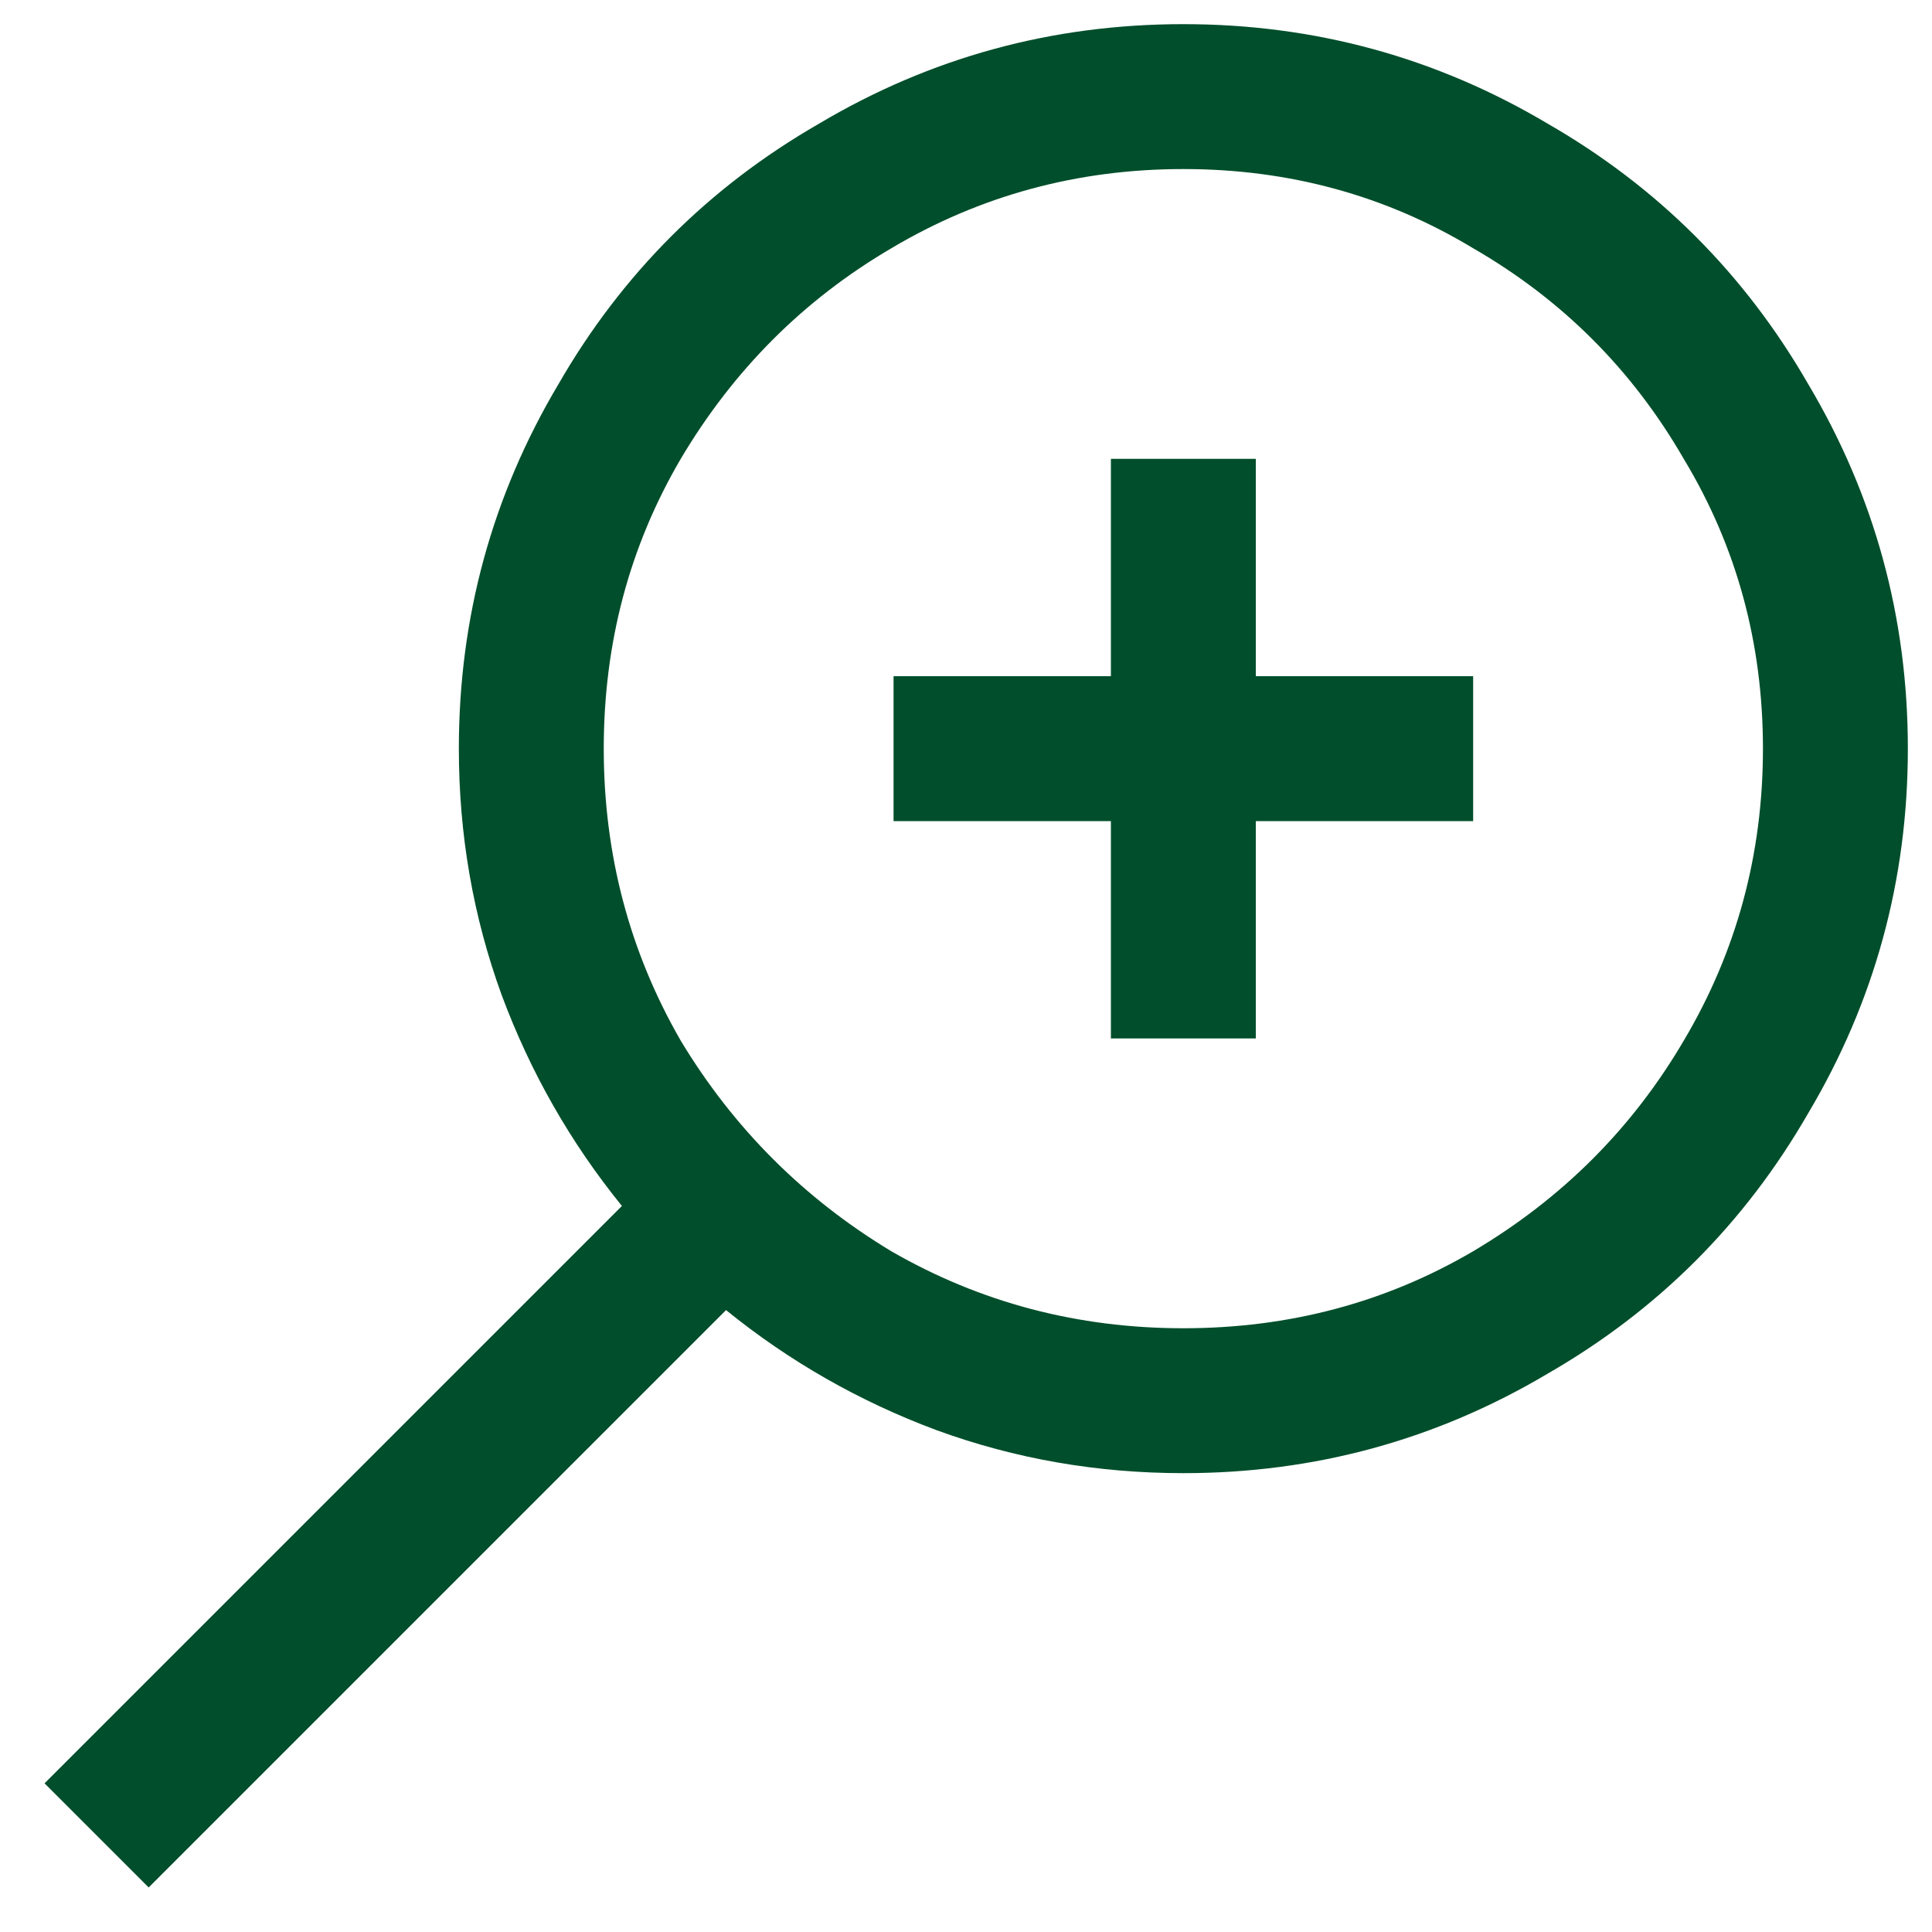 <svg width="20" height="20" viewBox="0 0 20 20" fill="none" xmlns="http://www.w3.org/2000/svg">
<path d="M12.25 0.25C10.891 0.25 9.633 0.594 8.477 1.281C7.336 1.938 6.438 2.836 5.781 3.977C5.094 5.133 4.75 6.391 4.75 7.75C4.75 8.641 4.898 9.492 5.195 10.305C5.492 11.102 5.906 11.828 6.438 12.484L0.461 18.461L1.539 19.539L7.516 13.562C8.172 14.094 8.898 14.508 9.695 14.805C10.508 15.102 11.359 15.25 12.25 15.25C13.609 15.25 14.867 14.906 16.023 14.219C17.164 13.562 18.062 12.664 18.719 11.523C19.406 10.367 19.75 9.109 19.75 7.75C19.75 6.391 19.406 5.133 18.719 3.977C18.062 2.836 17.164 1.938 16.023 1.281C14.867 0.594 13.609 0.25 12.25 0.25ZM12.25 1.75C13.344 1.75 14.344 2.023 15.25 2.57C16.172 3.102 16.898 3.828 17.43 4.75C17.977 5.656 18.25 6.656 18.25 7.75C18.25 8.844 17.977 9.852 17.43 10.773C16.898 11.68 16.172 12.406 15.25 12.953C14.344 13.484 13.344 13.75 12.25 13.75C11.156 13.75 10.148 13.484 9.227 12.953C8.32 12.406 7.594 11.68 7.047 10.773C6.516 9.852 6.25 8.844 6.25 7.75C6.25 6.656 6.516 5.656 7.047 4.75C7.594 3.828 8.32 3.102 9.227 2.57C10.148 2.023 11.156 1.75 12.25 1.75ZM11.5 4.75V7H9.25V8.5H11.5V10.75H13V8.5H15.25V7H13V4.75H11.5Z" fill="#004E2B"/>
</svg>
